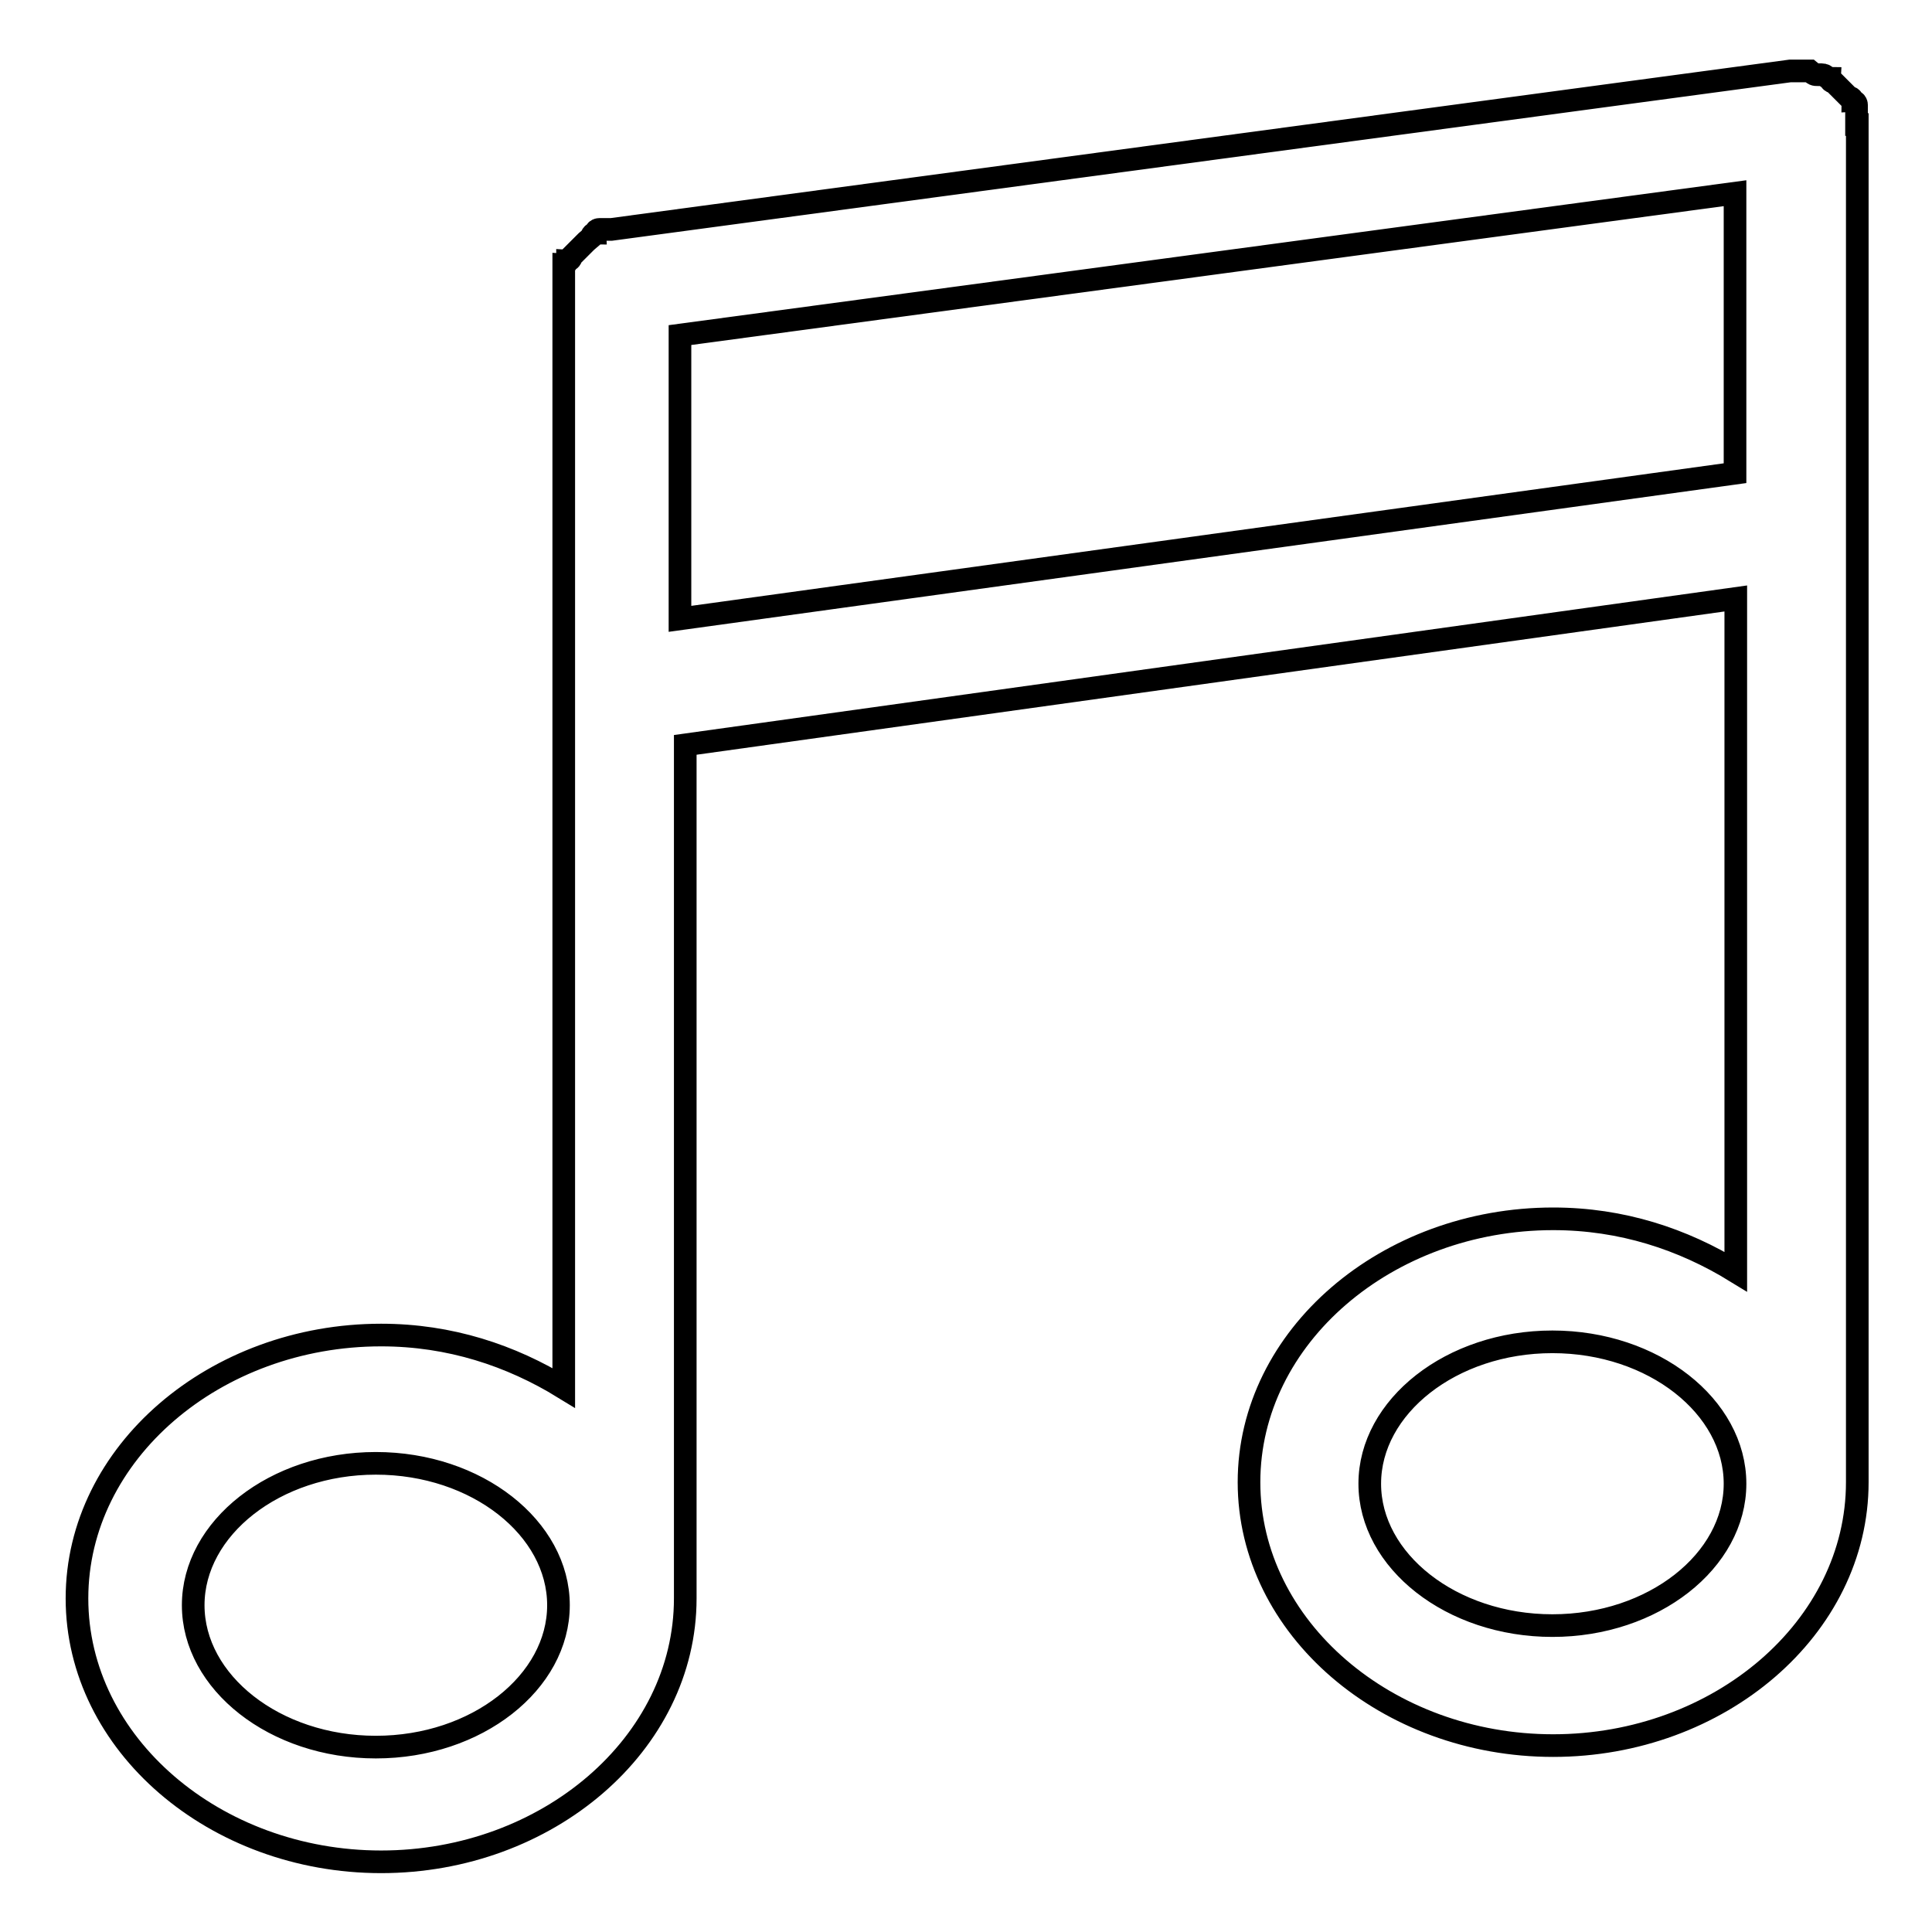 <?xml version="1.0" encoding="utf-8"?>
<!-- Svg Vector Icons : http://www.onlinewebfonts.com/icon -->
<!DOCTYPE svg PUBLIC "-//W3C//DTD SVG 1.1//EN" "http://www.w3.org/Graphics/SVG/1.1/DTD/svg11.dtd">
<svg version="1.1" xmlns="http://www.w3.org/2000/svg" xmlns:xlink="http://www.w3.org/1999/xlink" x="0px" y="0px" viewBox="0 0 256 256" enable-background="new 0 0 256 256" xml:space="preserve">
<g> <path stroke-width="3" fill-opacity="0" stroke="#000000"  d="M246,16.5v-0.5v-0.5v-1.1v-0.5c0,0,0-0.5-0.5-0.5c0,0,0-0.5-0.5-0.5l-0.5-0.5l-0.5-0.5l-0.5-0.5l-0.5-0.5 c0,0-0.5,0-0.5-0.5c-0.5,0-0.5-0.5-1.1-0.5h-0.5c-0.5,0-0.5,0-1.1-0.5h-1.6h-0.5h-0.5L81,30.4h-1.1h-0.5c0,0-0.5,0-0.5,0.5 c0,0-0.5,0-0.5,0.5L77.7,32l-0.5,0.5l-0.5,0.5l-0.5,0.5l-0.5,0.5c0,0,0,0.5-0.5,0.5c0,0,0,0.5-0.5,0.5v148.9c-7-4.3-15.1-7-24.2-7 c-22,0-40.3,15.6-40.3,34.9s18.3,34.9,40.3,34.9c22,0,40.3-15.6,40.3-34.9v-3.8V98.7l139.2-19.4v89.2c-7-4.3-15.1-7-24.2-7 c-22,0-40.3,15.6-40.3,34.9s18.3,34.9,40.3,34.9c22,0,40.3-15.6,40.3-34.9v-1.6V16.5z M49.8,231.5c-13.4,0-24.2-8.6-24.2-18.8 c0-10.2,10.8-18.8,24.2-18.8c13.4,0,24.2,8.6,24.2,18.8C74,222.9,63.2,231.5,49.8,231.5z M205.7,215.4c-13.4,0-24.2-8.6-24.2-18.8 s10.8-18.8,24.2-18.8c13.4,0,24.2,8.6,24.2,18.8S219.1,215.4,205.7,215.4z M229.9,62.7L90.1,82V44.4l139.8-18.8V62.7z"/></g>
</svg>